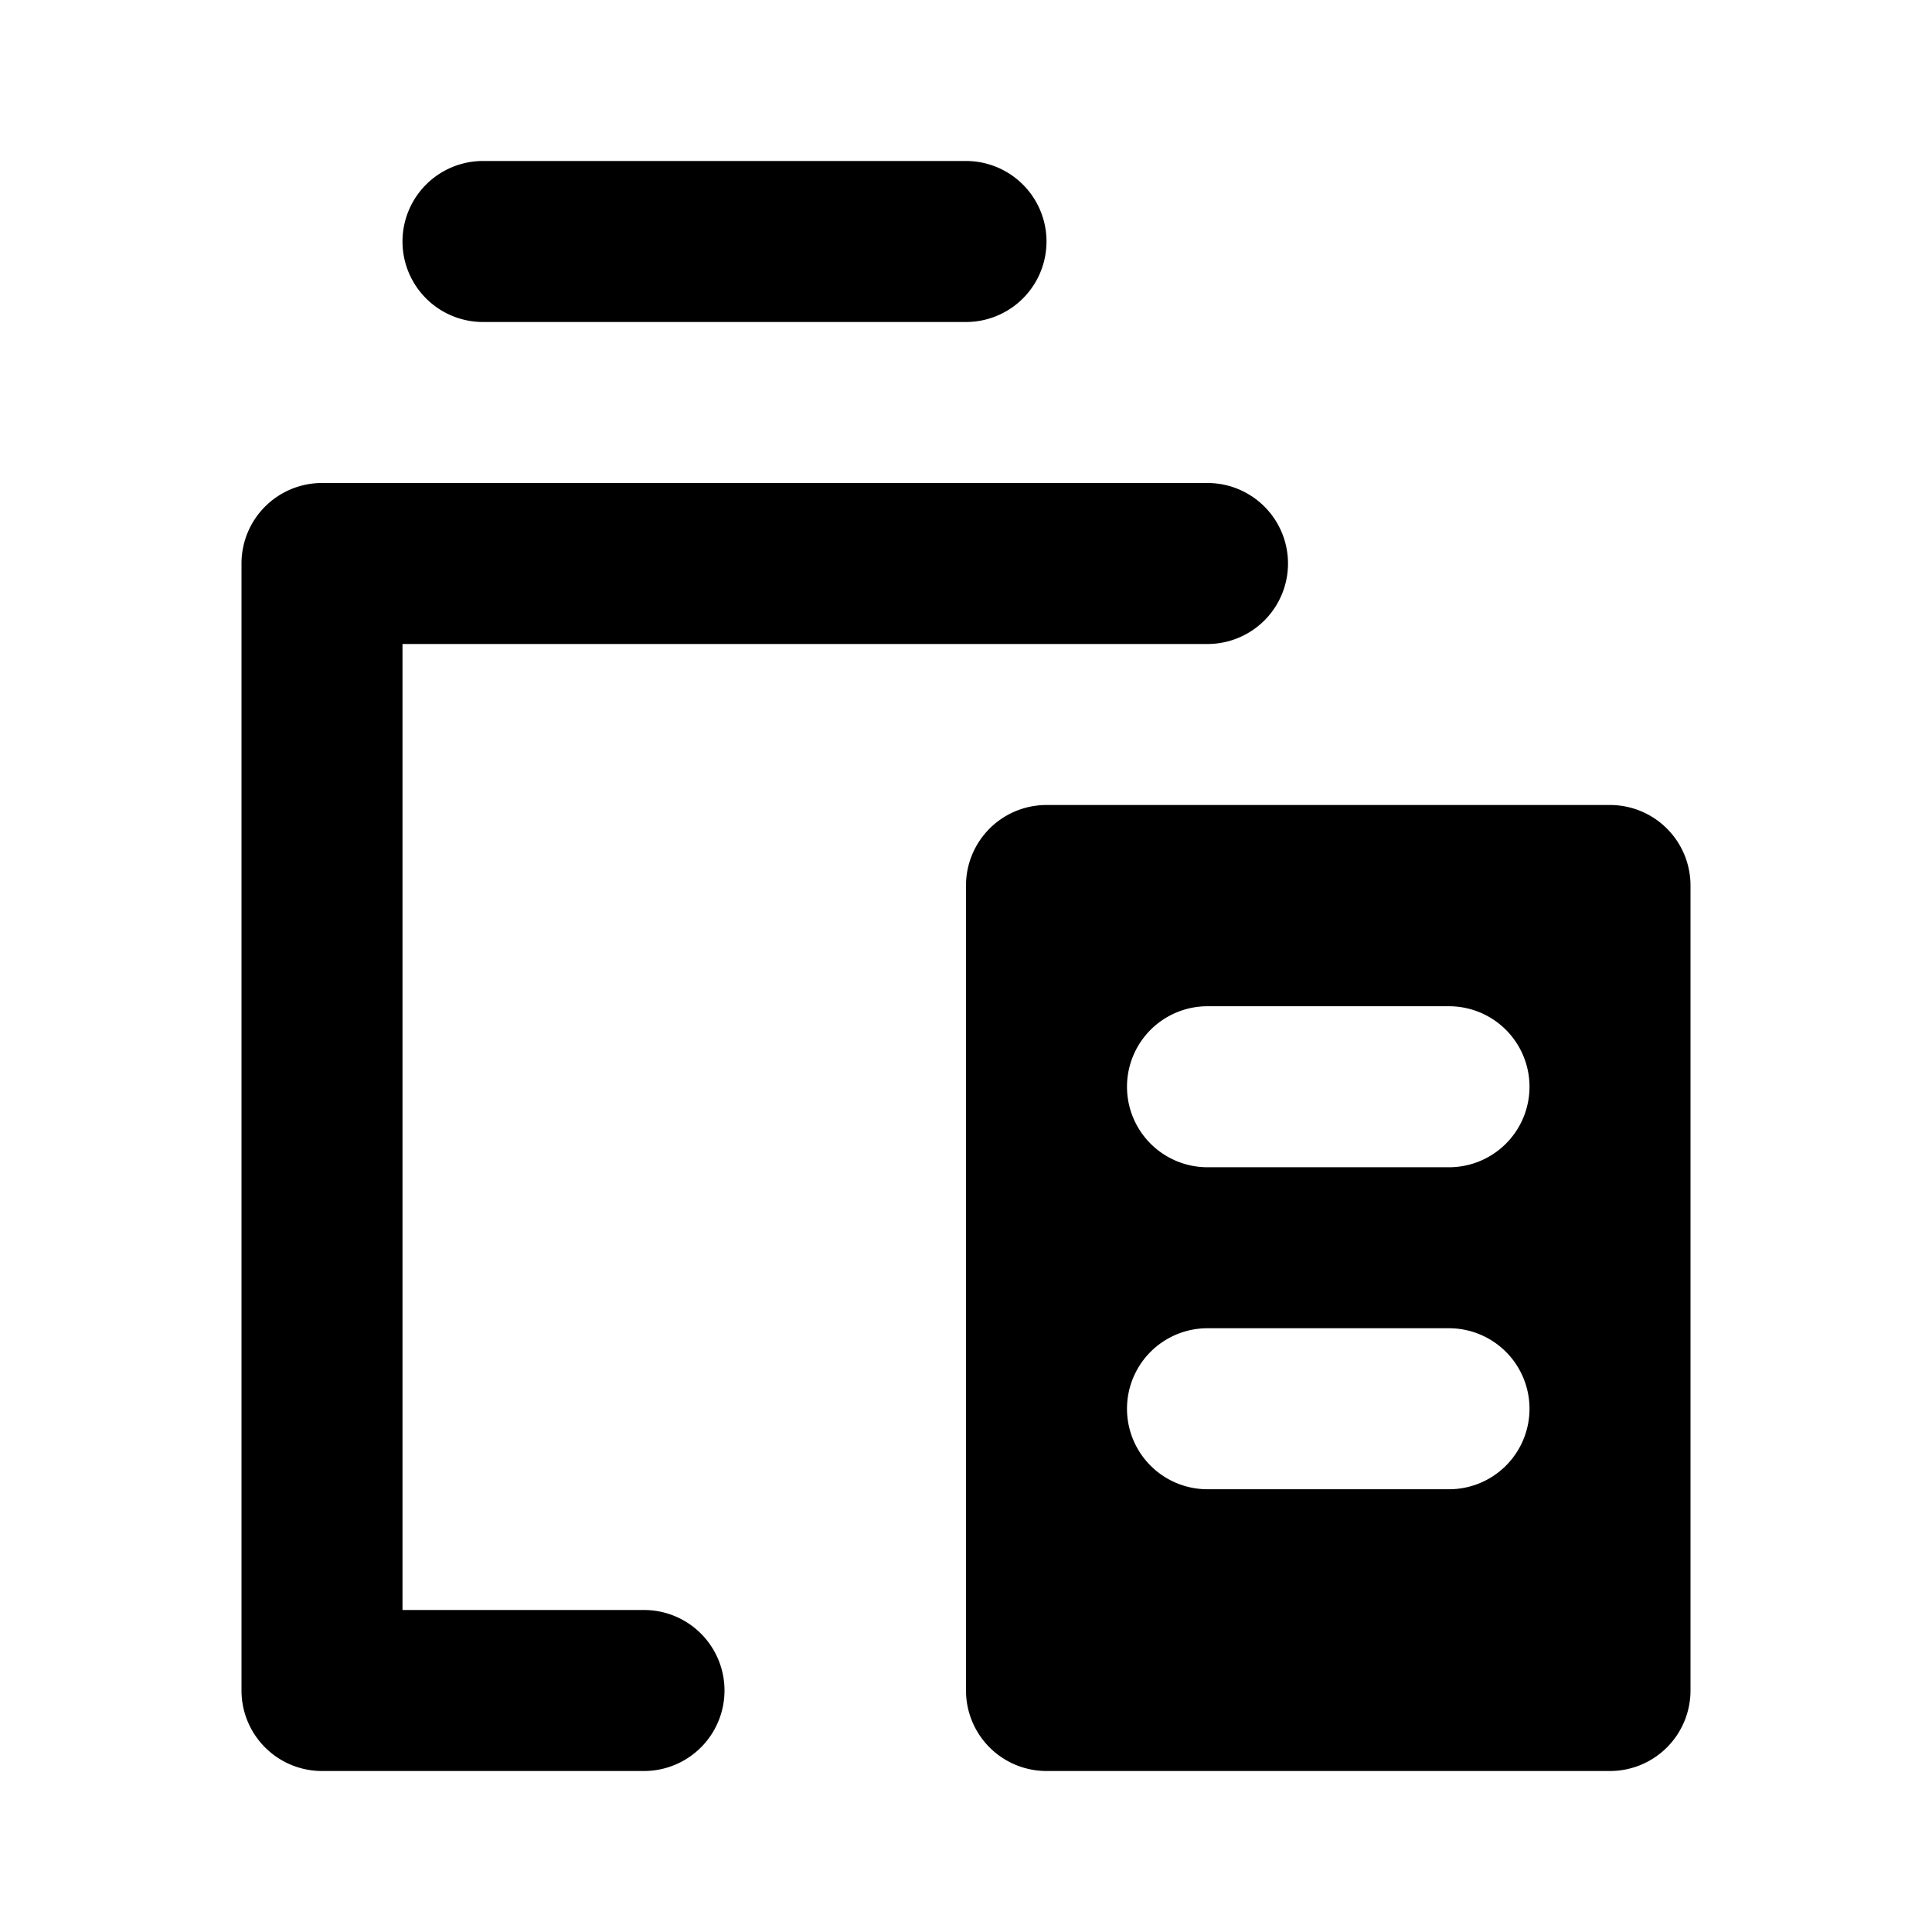 <?xml version="1.0" encoding="utf-8"?><!-- Скачано с сайта svg4.ru / Downloaded from svg4.ru -->
<svg fill="#000000" width="800px" height="800px" viewBox="0 0 24 24" xmlns="http://www.w3.org/2000/svg"><path d="M9,21a1,1,0,0,1-1,1H4a1,1,0,0,1-1-1V7A1,1,0,0,1,4,6H15a1,1,0,0,1,0,2H5V20H8A1,1,0,0,1,9,21ZM12,4a1,1,0,0,0,0-2H6A1,1,0,0,0,6,4Zm9,7V21a1,1,0,0,1-1,1H13a1,1,0,0,1-1-1V11a1,1,0,0,1,1-1h7A1,1,0,0,1,21,11Zm-2,6.5a1,1,0,0,0-1-1H15a1,1,0,0,0,0,2h3A1,1,0,0,0,19,17.5Zm0-4a1,1,0,0,0-1-1H15a1,1,0,0,0,0,2h3A1,1,0,0,0,19,13.5Z"/></svg>